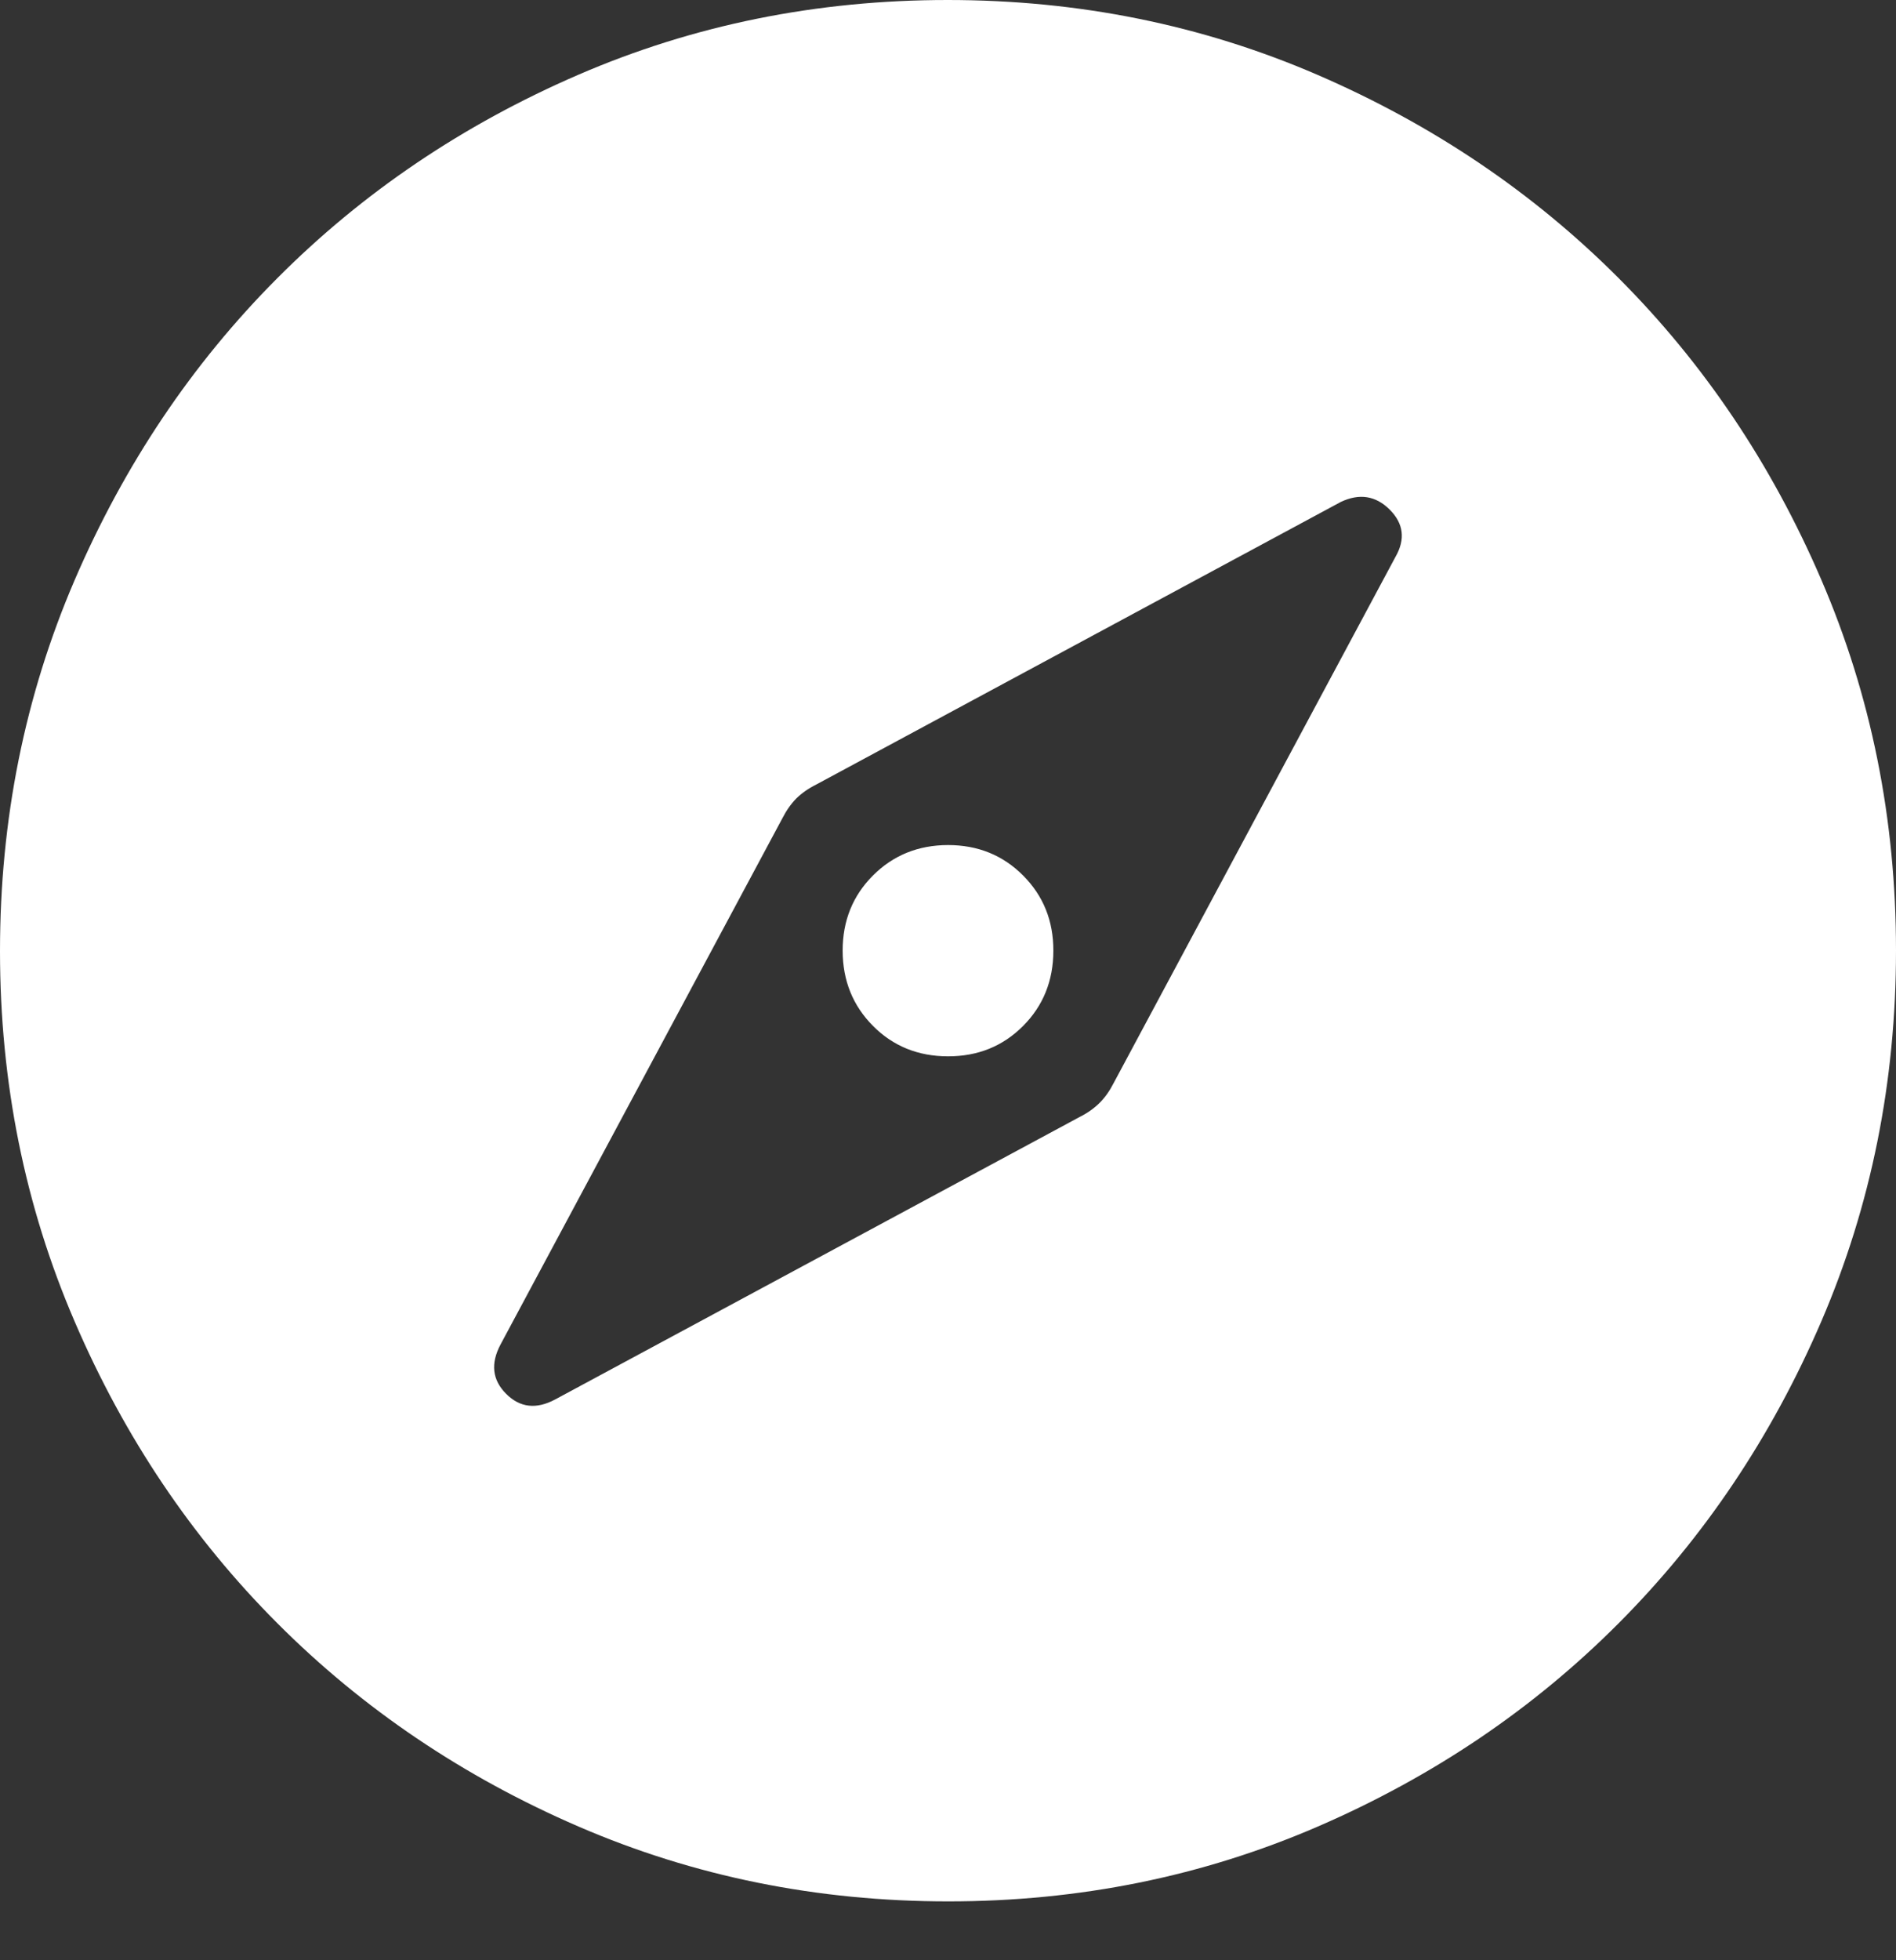 <svg width="30" height="31" viewBox="0 0 30 31" fill="none" xmlns="http://www.w3.org/2000/svg">
<rect x="0" y="0" width="30" height="31" fill="#333333" stroke="none"/>
<path d="M15 16.705C14.528 16.705 14.132 16.545 13.813 16.224C13.494 15.903 13.334 15.507 13.333 15.034C13.333 14.561 13.493 14.165 13.813 13.845C14.133 13.525 14.529 13.365 15 13.364C15.472 13.364 15.868 13.524 16.188 13.845C16.508 14.166 16.668 14.562 16.667 15.034C16.667 15.508 16.507 15.905 16.187 16.226C15.867 16.546 15.471 16.706 15 16.705ZM15.005 30.069C12.932 30.069 10.982 29.675 9.155 28.886C7.329 28.097 5.741 27.025 4.39 25.672C3.039 24.32 1.969 22.73 1.182 20.901C0.394 19.073 0 17.119 0 15.04C0 12.961 0.393 11.007 1.18 9.176C1.968 7.346 3.037 5.754 4.387 4.4C5.736 3.046 7.322 1.974 9.147 1.184C10.971 0.395 12.921 0 14.995 0C17.068 0 19.018 0.394 20.845 1.183C22.671 1.972 24.259 3.044 25.61 4.397C26.961 5.749 28.031 7.339 28.818 9.168C29.606 10.996 30 12.95 30 15.03C30 17.108 29.607 19.062 28.82 20.893C28.032 22.723 26.963 24.315 25.613 25.669C24.264 27.023 22.678 28.095 20.853 28.885C19.029 29.674 17.079 30.069 15.005 30.069ZM15 28.398C18.722 28.398 21.875 27.104 24.458 24.515C27.042 21.925 28.333 18.765 28.333 15.034C28.333 11.304 27.042 8.144 24.458 5.554C21.875 2.965 18.722 1.671 15 1.671C11.278 1.671 8.125 2.965 5.542 5.554C2.958 8.144 1.667 11.304 1.667 15.034C1.667 18.765 2.958 21.925 5.542 24.515C8.125 27.104 11.278 28.398 15 28.398ZM15 28.398C11.278 28.398 8.125 27.104 5.542 24.515C2.958 21.925 1.667 18.765 1.667 15.034C1.667 11.304 2.958 8.144 5.542 5.554C8.125 2.965 11.278 1.671 15 1.671C18.722 1.671 21.875 2.965 24.458 5.554C27.042 8.144 28.333 11.304 28.333 15.034C28.333 18.765 27.042 21.925 24.458 24.515C21.875 27.104 18.722 28.398 15 28.398ZM17.087 17.662C17.21 17.6 17.314 17.526 17.4 17.44C17.486 17.354 17.559 17.25 17.622 17.126L22.08 8.807C22.24 8.528 22.209 8.279 21.988 8.058C21.767 7.839 21.509 7.799 21.215 7.938L12.915 12.407C12.791 12.469 12.685 12.543 12.598 12.629C12.514 12.715 12.441 12.819 12.378 12.943L7.92 21.262C7.76 21.563 7.789 21.823 8.008 22.042C8.227 22.262 8.486 22.291 8.785 22.131L17.087 17.662Z" fill="white"/>
</svg>
